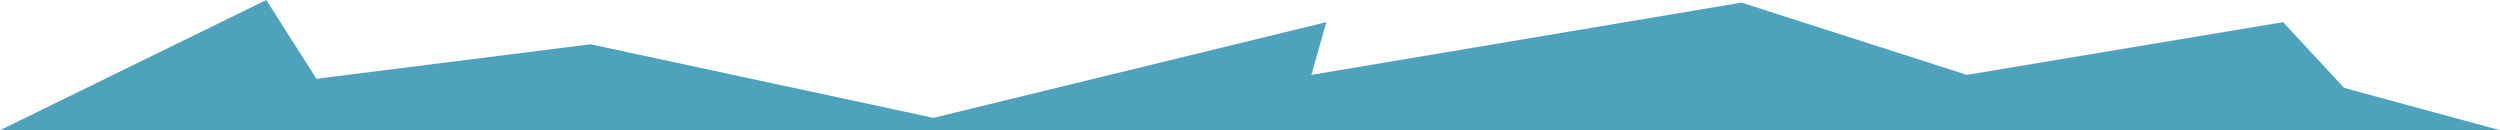 <?xml version="1.0" encoding="UTF-8"?> <svg xmlns="http://www.w3.org/2000/svg" width="1920" height="100" viewBox="0 0 1920 100" fill="none"> <path d="M1018.61 17L716.841 90.5L453.5 34L243 60.5L204.5 0L0 100H1920L1800.29 67.5L1753.4 17L1510.5 57.5L1337.5 2L1007.14 57.5L1018.61 17Z" fill="#4EA2BC"></path> </svg> 